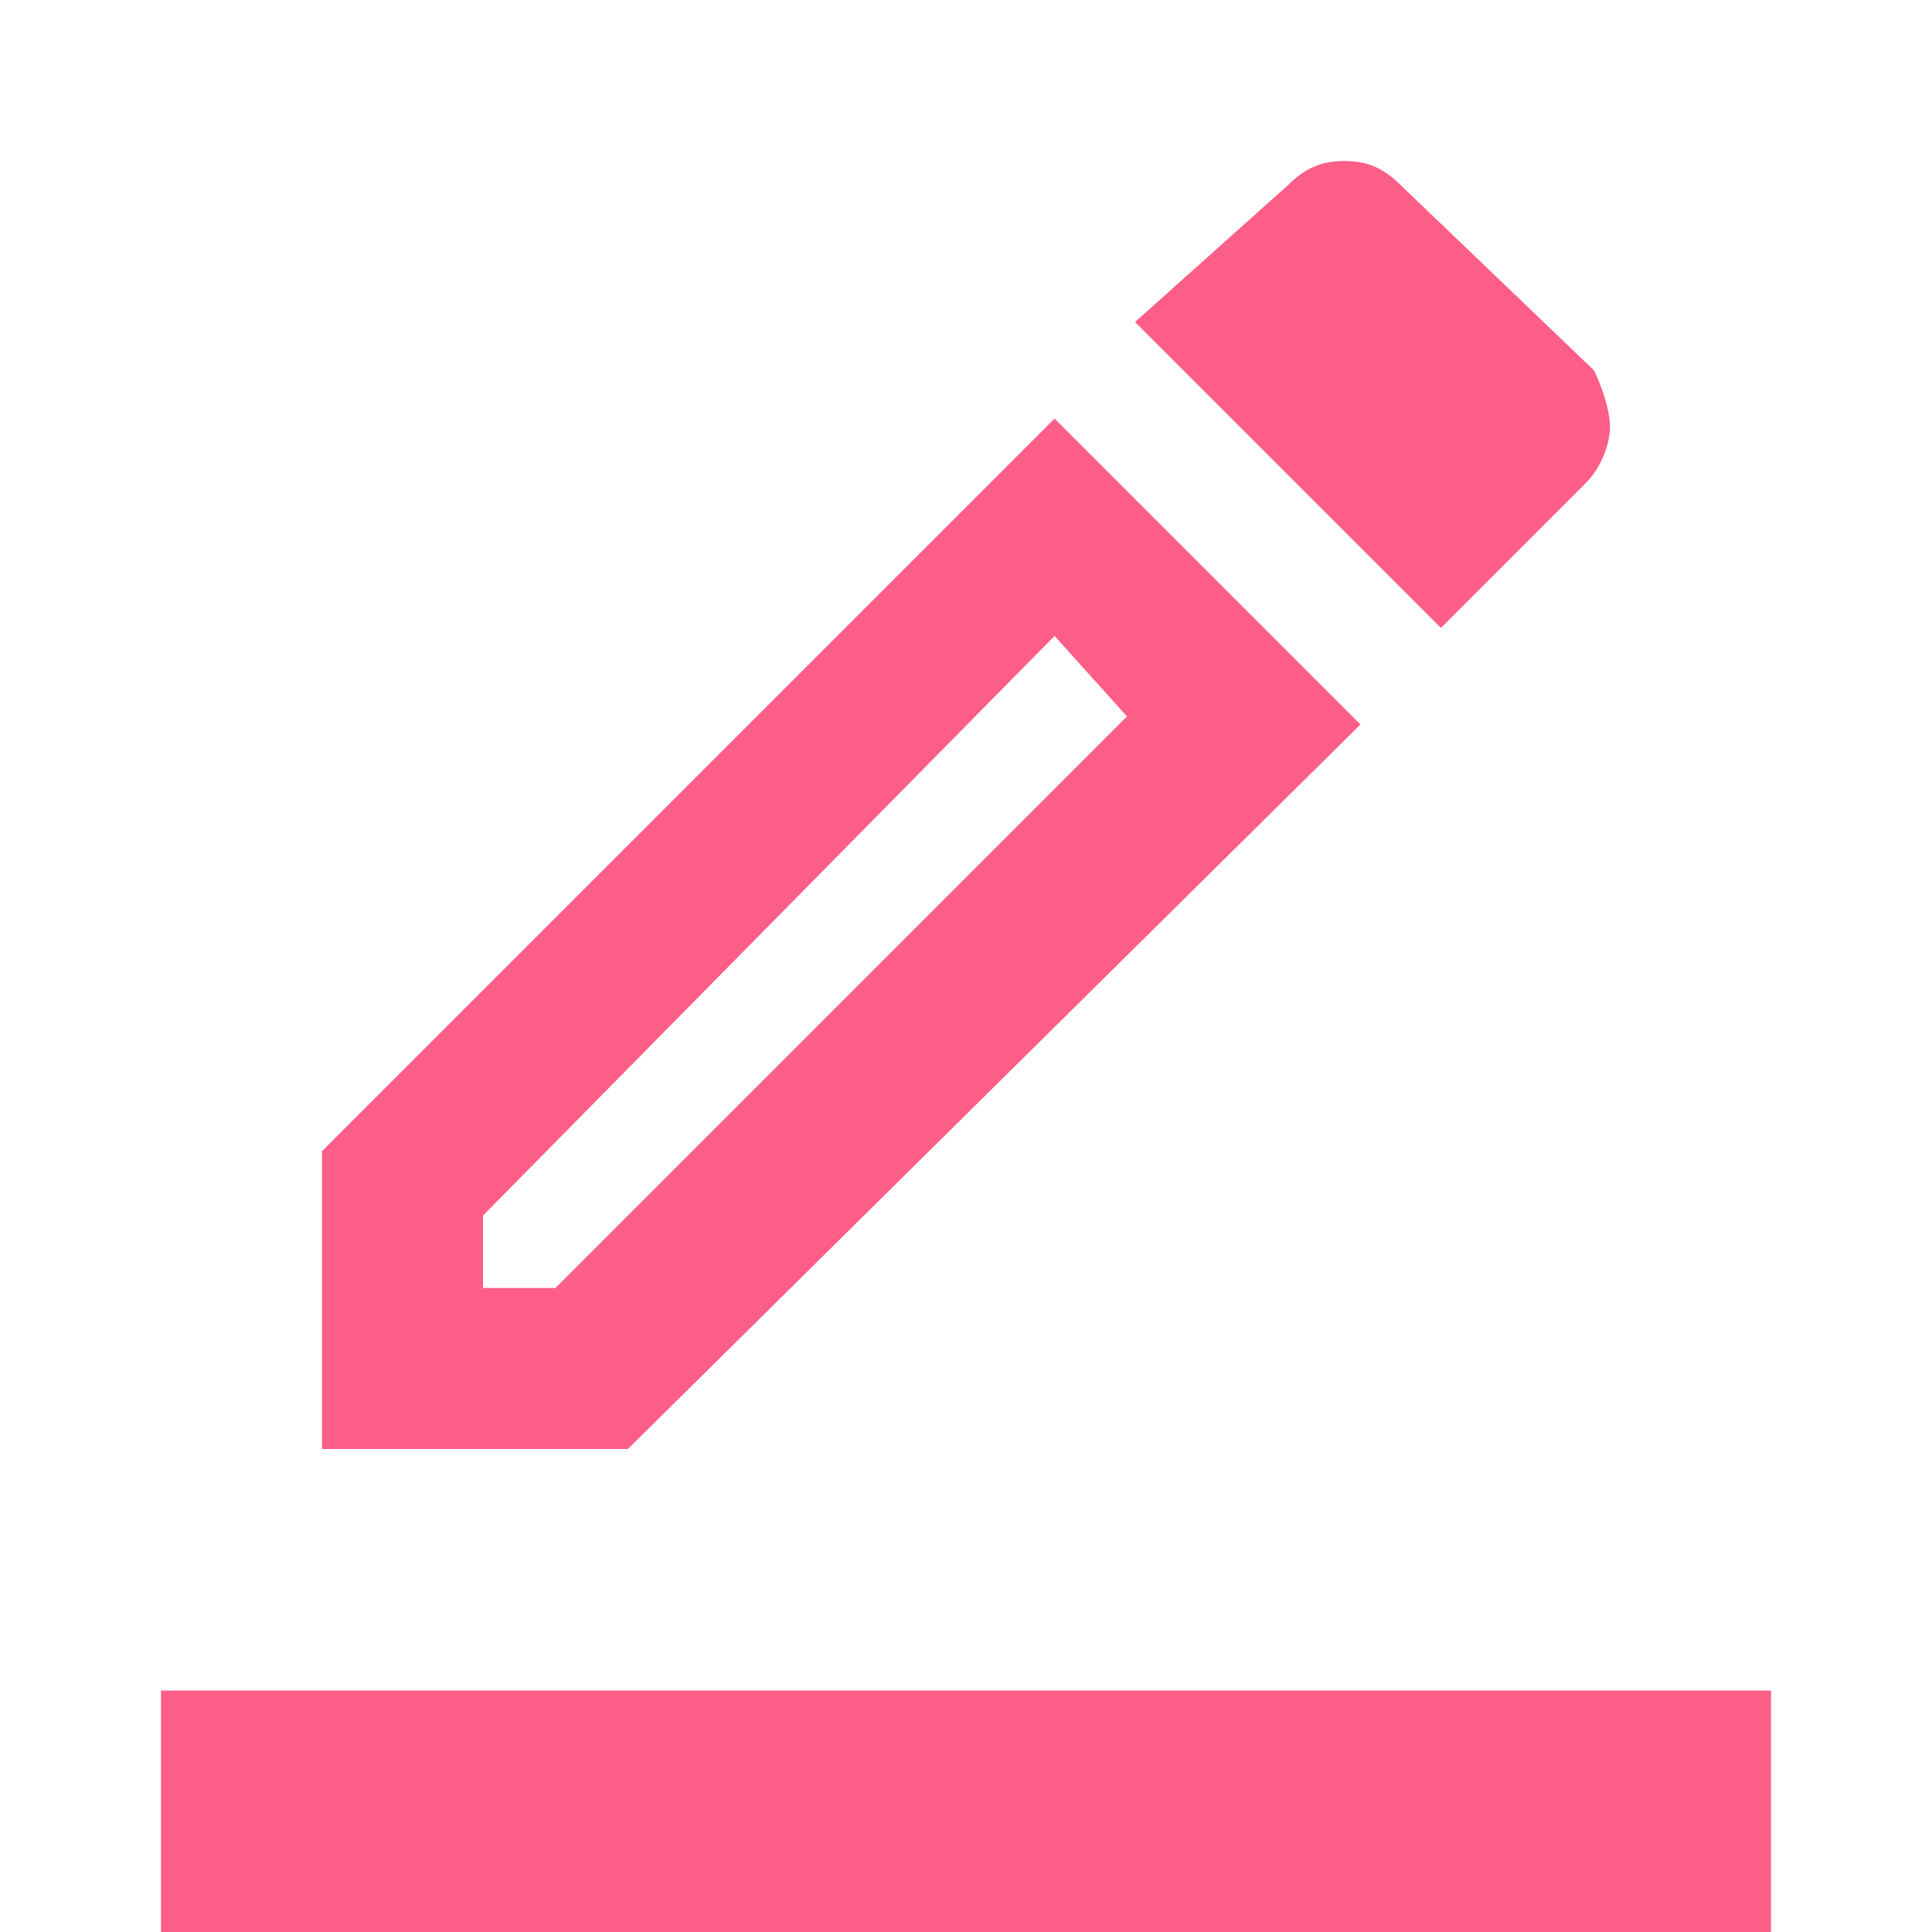 <?xml version="1.0" encoding="utf-8"?>
<!-- Generator: Adobe Illustrator 27.7.0, SVG Export Plug-In . SVG Version: 6.00 Build 0)  -->
<svg version="1.1" id="レイヤー_1" xmlns="http://www.w3.org/2000/svg" xmlns:xlink="http://www.w3.org/1999/xlink" x="0px"
	 y="0px" viewBox="0 0 24 24" style="enable-background:new 0 0 24 24;" xml:space="preserve">
<style type="text/css">
	.st0{fill:#FC5E87;}
</style>
<path class="st0" d="M2,24v-3h20v3H2z M4,18v-3.7l9.1-9.1l3.8,3.8l-9.1,9H4z M6,16h0.9L14,8.9l-0.9-1L6,15.1V16z M17.9,7.8l-3.8-3.8
	L16,2.3C16.2,2.1,16.4,2,16.7,2c0.3,0,0.5,0.1,0.7,0.3l2.4,2.3C19.9,4.8,20,5.1,20,5.3S19.9,5.8,19.7,6L17.9,7.8z"/>
</svg>
